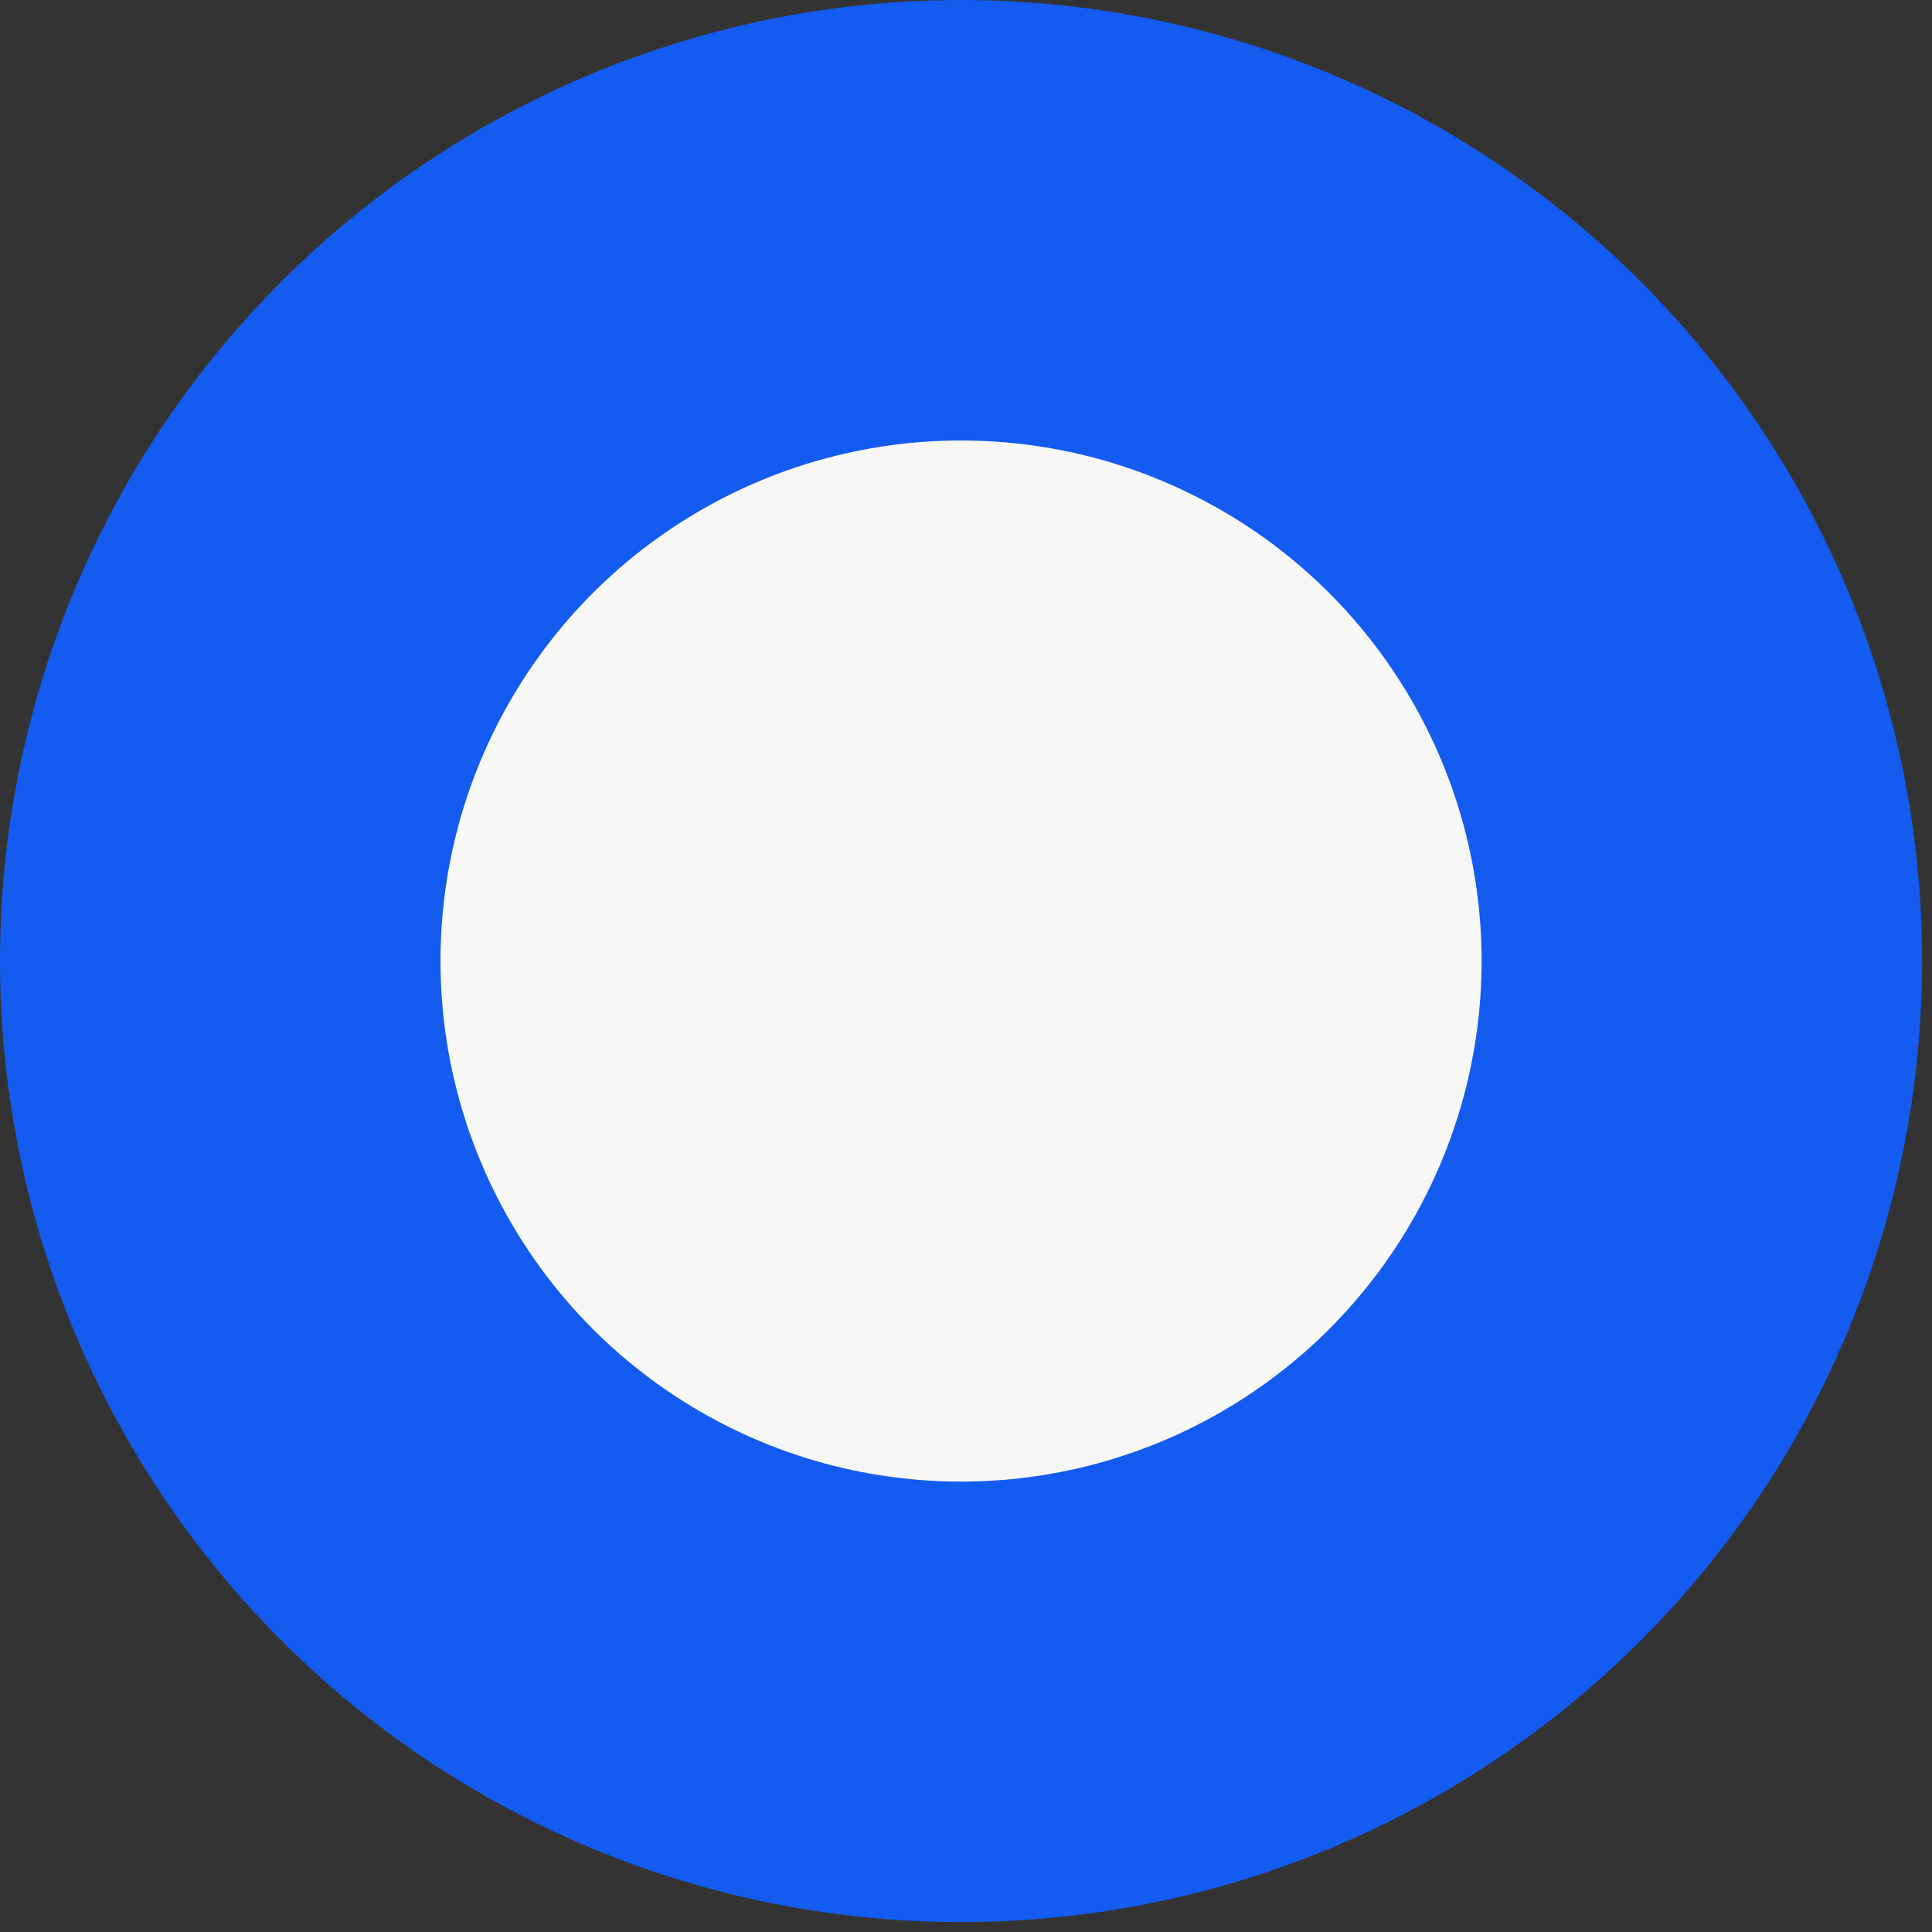 <?xml version="1.0" encoding="UTF-8"?> <svg xmlns="http://www.w3.org/2000/svg" width="62" height="62" viewBox="0 0 62 62" fill="none"><rect x="0" y="0" width="62" height="62" fill="#333333" stroke="none"/><circle cx="30.841" cy="30.841" r="23.773" fill="#F7F7F5" stroke="#145CEF" stroke-width="14.136"></circle></svg> 